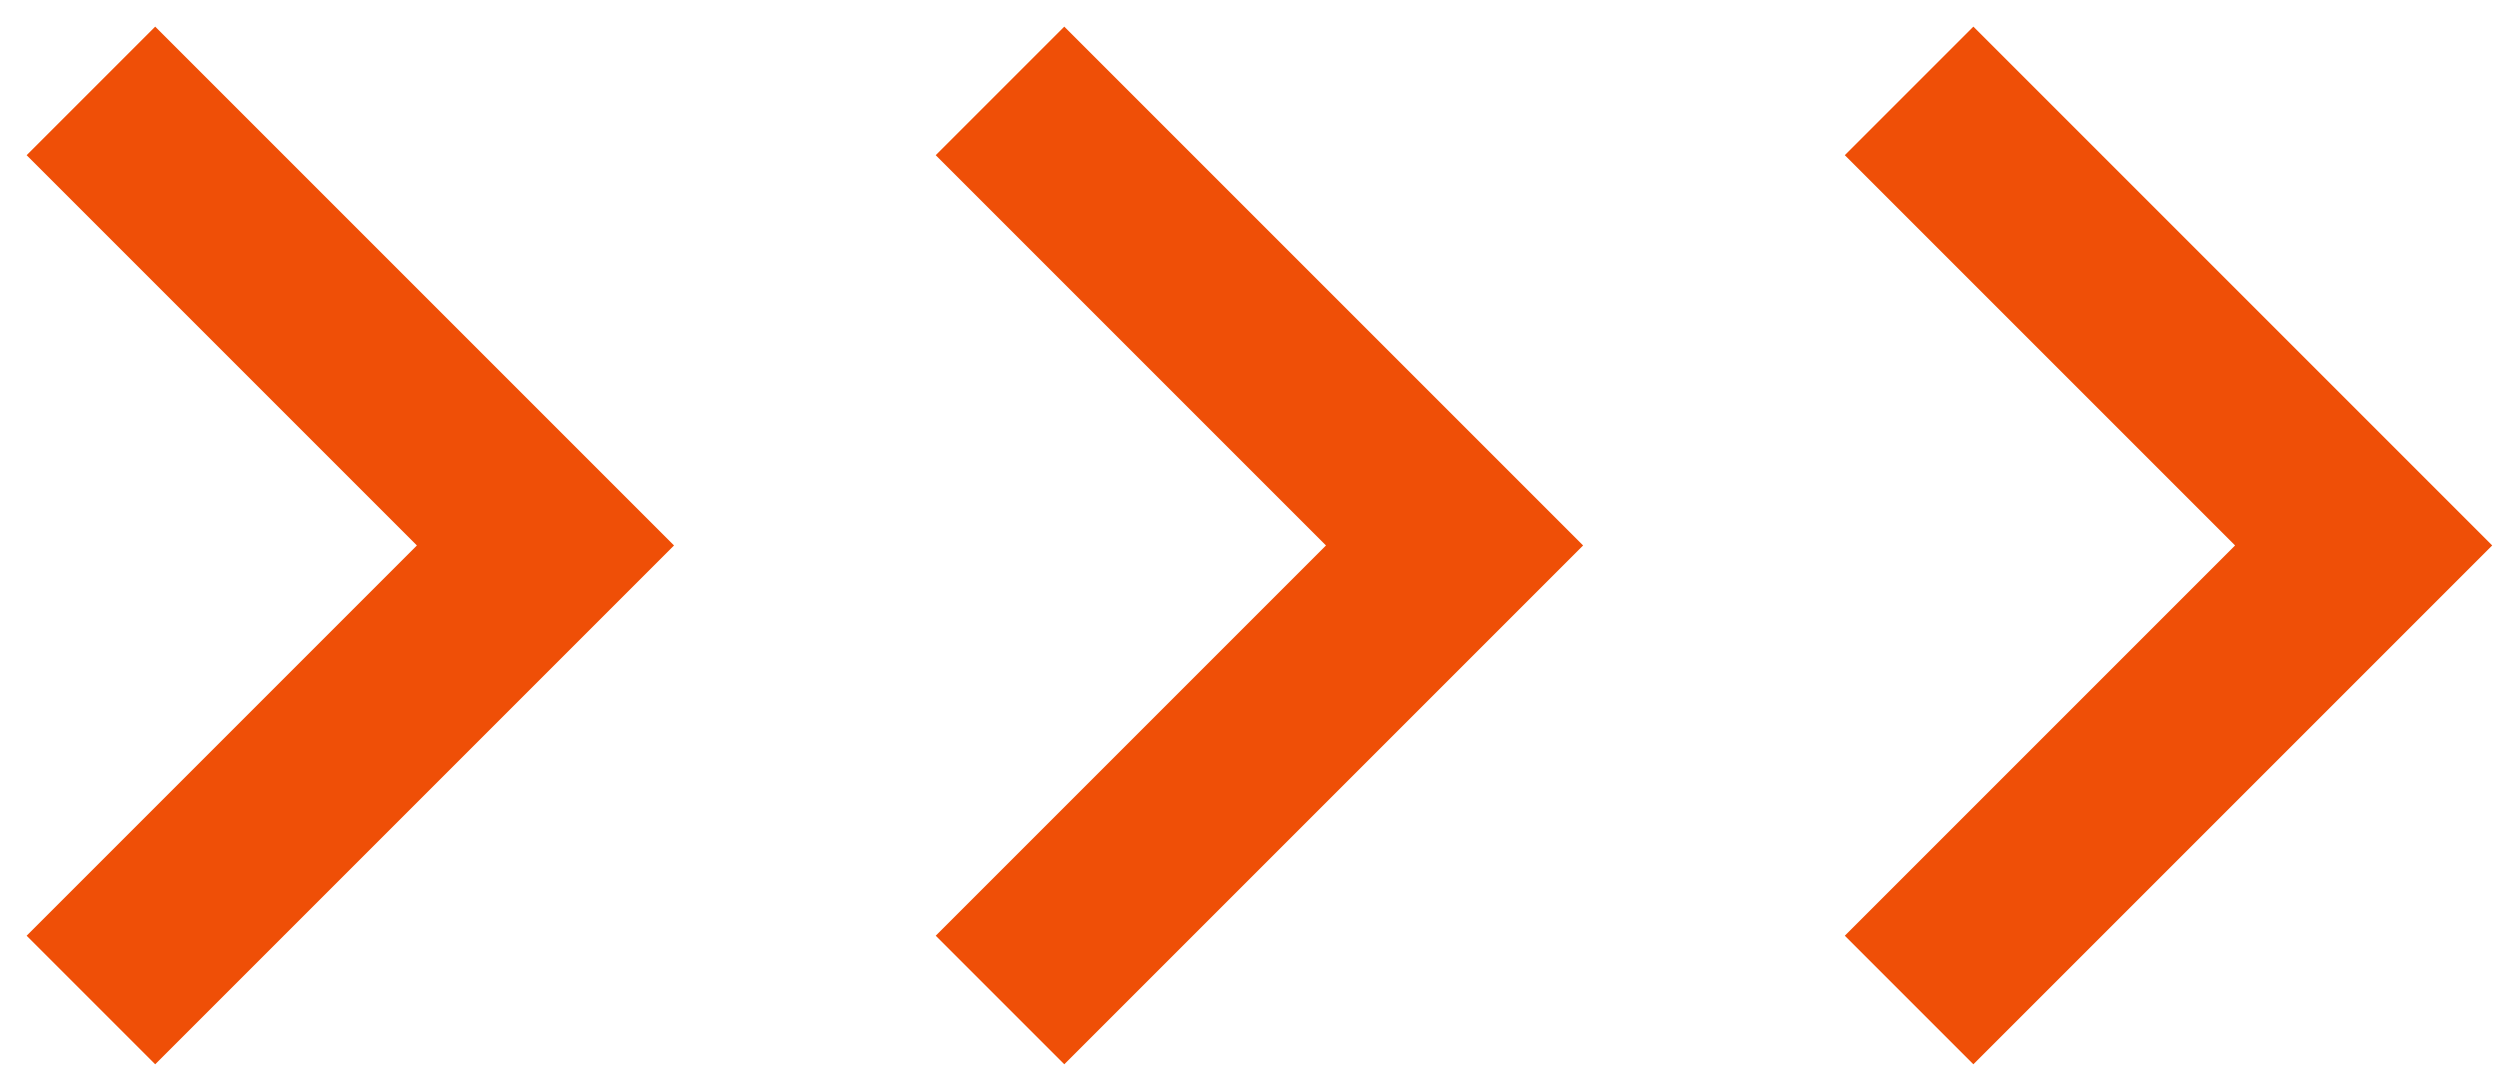 <?xml version="1.0" encoding="UTF-8"?> <svg xmlns="http://www.w3.org/2000/svg" width="55" height="24" viewBox="0 0 55 24" fill="none"><path d="M2 2L12 12L2 22" stroke="#EF4F07" stroke-width="4"></path><path d="M22 2L32 12L22 22" stroke="#EF4F07" stroke-width="4"></path><path d="M42 2L52 12L42 22" stroke="#EF4F07" stroke-width="4"></path></svg> 
